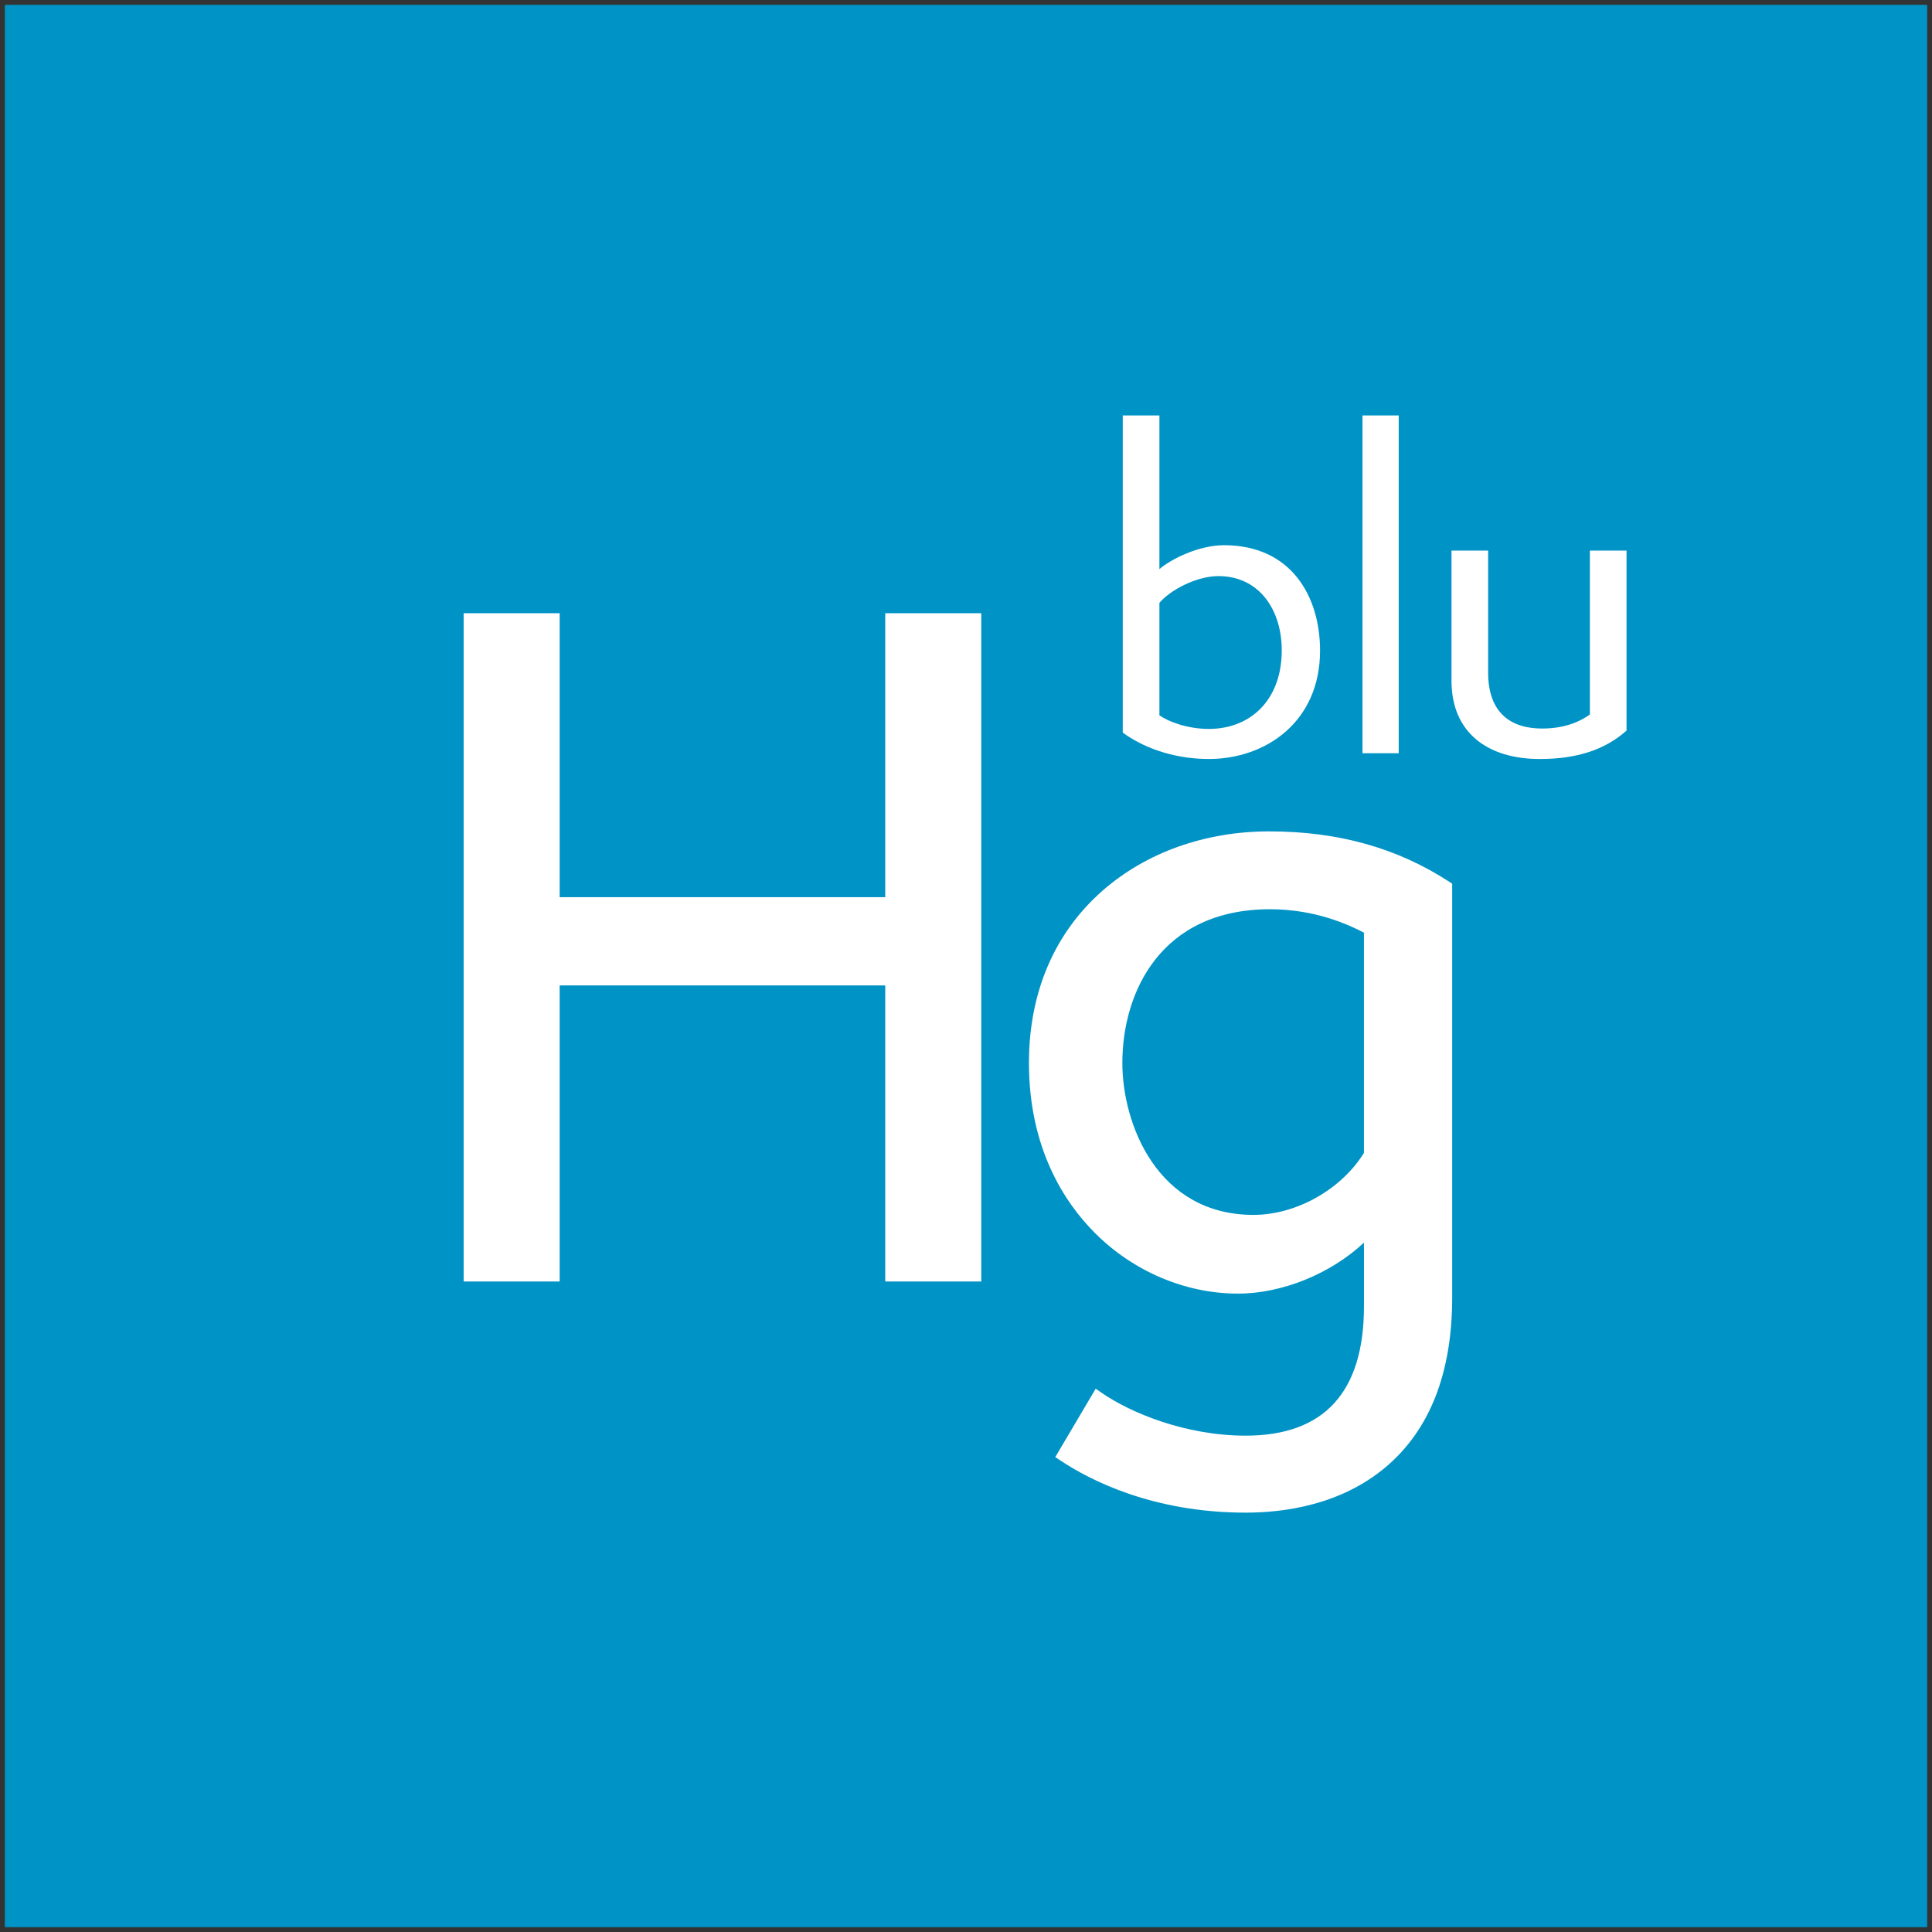 <svg width="282" height="282" viewBox="0 0 282 282" fill="none" xmlns="http://www.w3.org/2000/svg">
<rect x="0" y="0" width="282" height="282" fill="#333333" stroke="none"/>
<g clip-path="url(#clip0_5255_50)">
<path d="M281.295 281.295H0.705V0.705H281.295V281.295Z" fill="#0093C5"/>
<path d="M163.879 60.641H169.231V83.066C170.915 81.622 174.942 79.58 178.67 79.58C188.41 79.58 192.679 86.974 192.679 94.972C192.679 105.372 184.744 110.784 176.447 110.784C172.237 110.784 167.61 109.642 163.881 106.937V60.641H163.879ZM169.231 104.413C170.613 105.375 173.379 106.396 176.445 106.396C182.457 106.396 187.087 102.248 187.087 94.913C187.087 89.14 183.901 84.09 177.829 84.09C174.643 84.09 170.793 86.134 169.231 87.998V104.413Z" fill="white"/>
<path d="M198.872 109.943V60.641H204.162V109.943H198.872Z" fill="white"/>
<path d="M232.063 80.364H237.416V106.638C234.229 109.464 230.14 110.786 224.729 110.786C217.213 110.786 211.864 106.999 211.864 99.363V80.364H217.213V98.161C217.213 104.114 220.58 106.339 225.09 106.339C228.696 106.339 230.862 105.138 232.063 104.295V80.367V80.364Z" fill="white"/>
<path d="M129.212 130.955H81.69V89.507H67.674V187.051H81.69V143.834H129.212V187.051H143.228V89.507H129.212V130.955Z" fill="white"/>
<path d="M211.539 128.705C203.925 123.756 195.327 121.35 185.249 121.35C175.929 121.35 167.294 124.424 160.935 130.002C153.904 136.172 150.188 144.866 150.188 155.145C150.188 167.632 155.385 175.5 159.747 179.899C165.368 185.567 173.004 188.819 180.697 188.819C187.175 188.819 194.275 185.892 199.089 181.374V190.655C199.089 203.192 193.283 209.551 181.836 209.551C172.956 209.551 164.936 206.17 160.765 203.274L159.931 202.696L154.031 212.679L154.776 213.175C159.04 216.018 168.227 220.789 181.834 220.789C187.547 220.789 195.728 219.638 202.248 214.154C208.694 208.731 211.965 200.4 211.965 189.391V128.984L211.537 128.705H211.539ZM182.973 177.33C168.924 177.33 163.822 164.065 163.822 155.148C163.822 144.799 169.465 132.715 185.373 132.715C192.034 132.715 196.873 134.991 199.086 136.133V168.278C195.79 173.619 189.205 177.327 182.97 177.327L182.973 177.33Z" fill="white"/>
</g>
<defs>
<clipPath id="clip0_5255_50">
<rect width="282" height="282" fill="white"/>
</clipPath>
</defs>
</svg>
